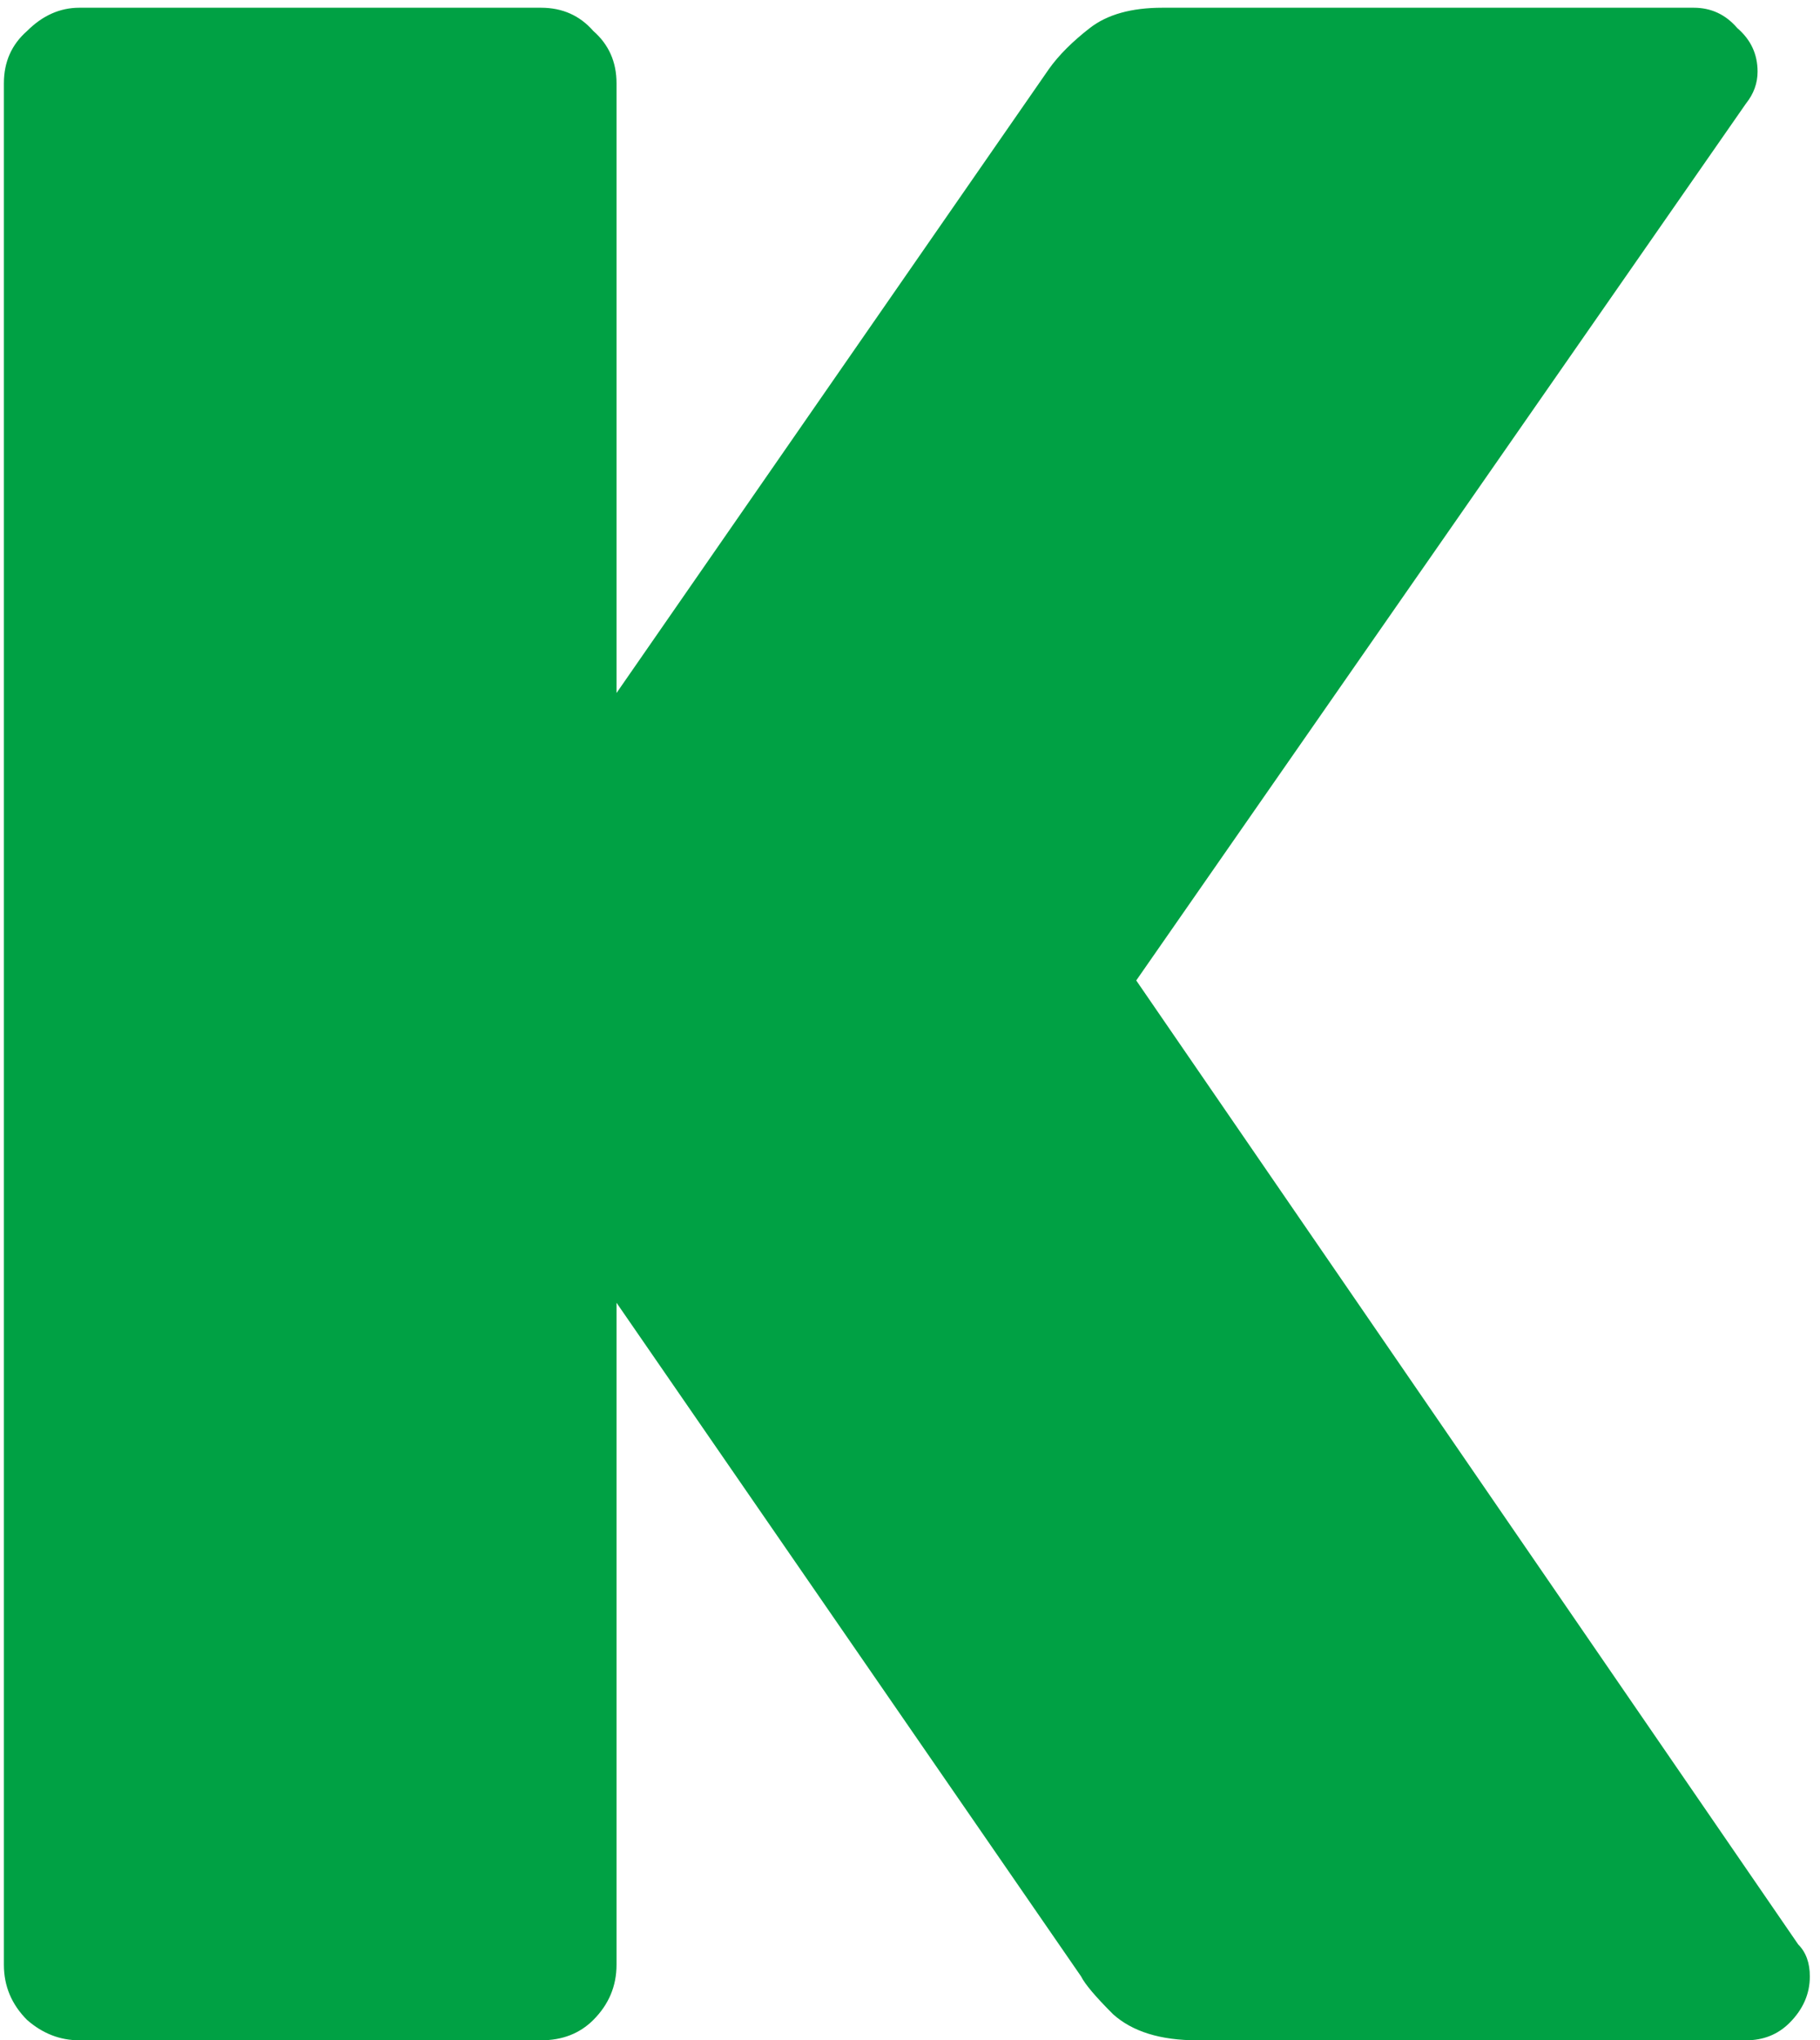 <svg width="124" height="139" viewBox="0 0 124 139" fill="none" xmlns="http://www.w3.org/2000/svg">
<path d="M5.408 139C4.089 139 2.902 138.538 1.847 137.615C0.792 136.56 0.265 135.307 0.265 133.857V5.67C0.265 4.219 0.792 3.033 1.847 2.109C2.902 1.054 4.089 0.527 5.408 0.527H36.861C38.312 0.527 39.499 1.054 40.422 2.109C41.477 3.033 42.005 4.219 42.005 5.67V47.212L71.48 4.681C72.139 3.758 73.062 2.835 74.249 1.912C75.436 0.988 77.084 0.527 79.195 0.527H115.395C116.582 0.527 117.571 0.988 118.363 1.912C119.286 2.703 119.747 3.692 119.747 4.879C119.747 5.67 119.484 6.395 118.956 7.055L77.414 66.796L122.517 132.472C123.044 132.999 123.308 133.725 123.308 134.648C123.308 135.835 122.846 136.89 121.923 137.813C121.132 138.604 120.143 139 118.956 139H81.568C79.063 139 77.15 138.407 75.832 137.22C74.645 136.033 73.919 135.176 73.656 134.648L42.005 88.754V133.857C42.005 135.307 41.477 136.56 40.422 137.615C39.499 138.538 38.312 139 36.861 139H5.408Z" fill="#00A144"/>
</svg>
